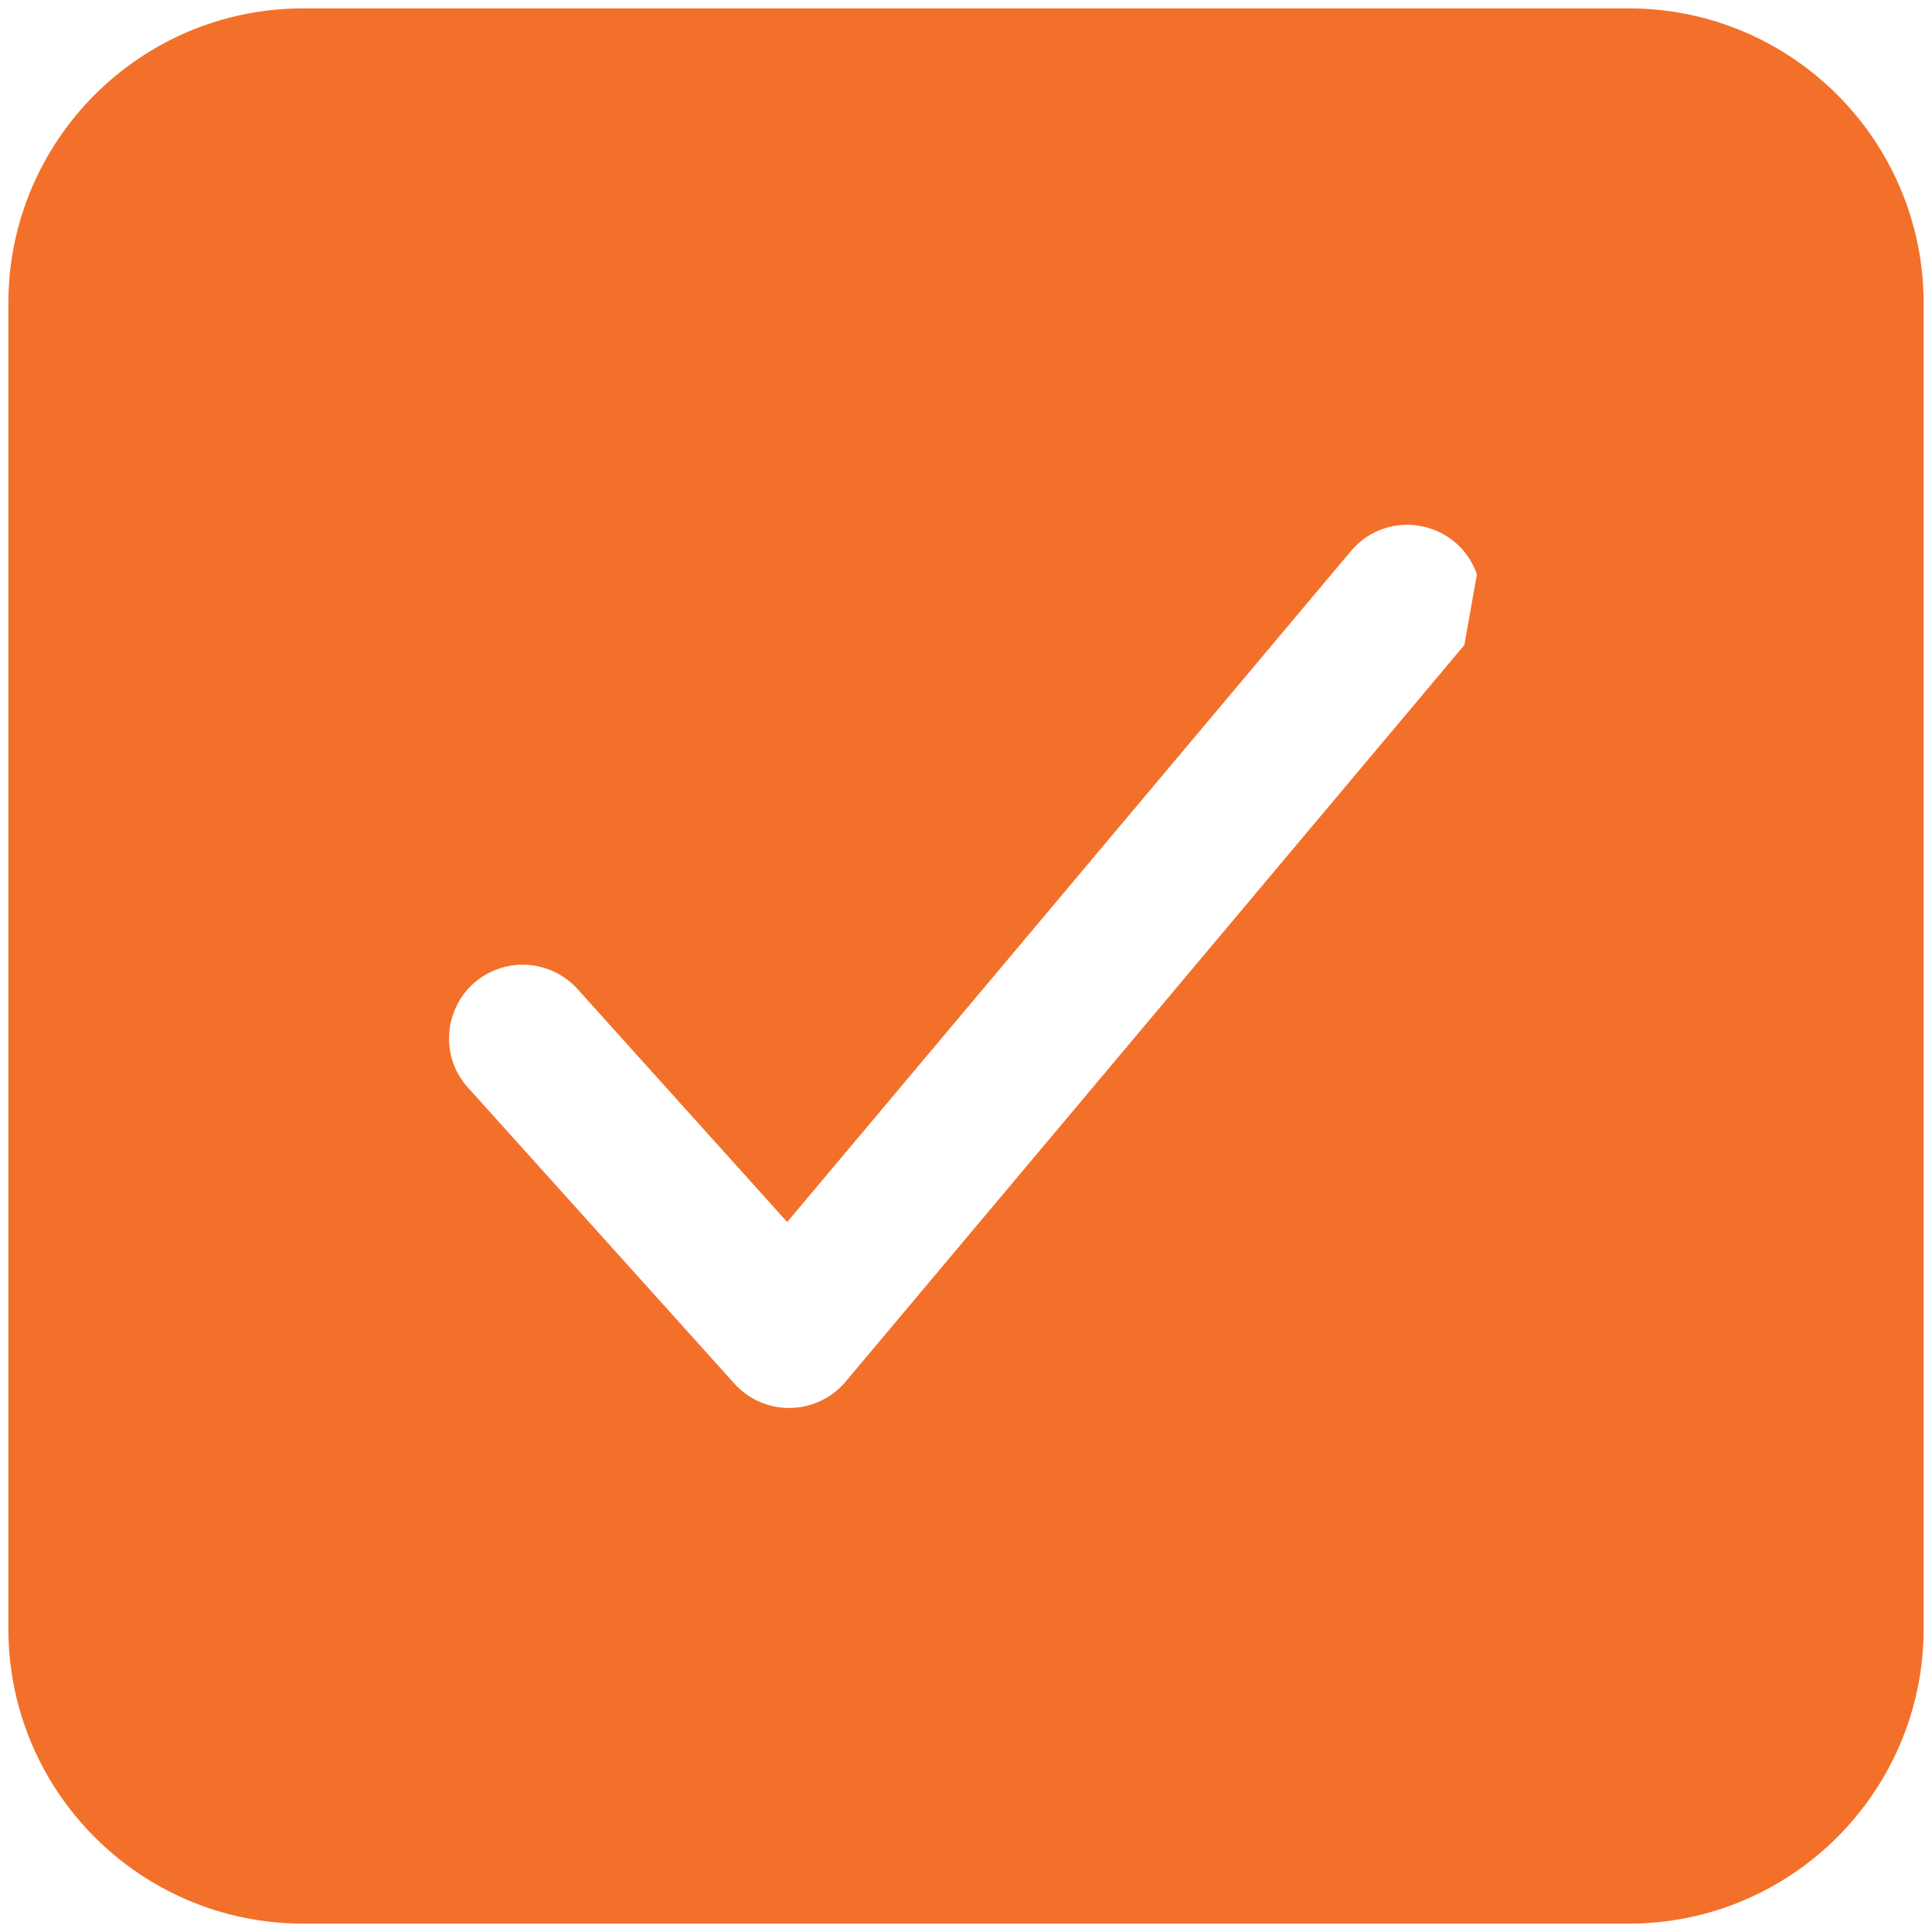 <?xml version="1.0" encoding="UTF-8"?> <svg xmlns="http://www.w3.org/2000/svg" viewBox="5658.955 4960.955 23.09 23.09" data-guides="{&quot;vertical&quot;:[],&quot;horizontal&quot;:[]}"><path fill="#f3702b" stroke="none" fill-opacity="1" stroke-width="0.1" stroke-opacity="1" id="tSvgad1be5c39e" title="Path 9" d="M 5678.423 4961.055 C 5673.141 4961.055 5667.859 4961.055 5662.576 4961.055C 5660.632 4961.057 5659.057 4962.632 5659.055 4964.576C 5659.055 4969.859 5659.055 4975.141 5659.055 4980.423C 5659.057 4982.367 5660.632 4983.943 5662.576 4983.945C 5667.859 4983.945 5673.141 4983.945 5678.423 4983.945C 5680.367 4983.943 5681.943 4982.367 5681.945 4980.423C 5681.945 4975.141 5681.945 4969.859 5681.945 4964.576C 5681.943 4962.632 5680.367 4961.057 5678.423 4961.055ZM 5676.456 4968.664 C 5673.991 4971.599 5671.526 4974.533 5669.061 4977.468C 5668.897 4977.663 5668.656 4977.778 5668.401 4977.782C 5668.396 4977.782 5668.391 4977.782 5668.386 4977.782C 5668.136 4977.782 5667.898 4977.676 5667.731 4977.49C 5666.675 4976.317 5665.619 4975.143 5664.562 4973.969C 5664.097 4973.476 5664.34 4972.664 5665 4972.508C 5665.32 4972.432 5665.656 4972.542 5665.871 4972.791C 5666.701 4973.714 5667.532 4974.637 5668.363 4975.56C 5670.611 4972.884 5672.86 4970.208 5675.108 4967.532C 5675.551 4967.019 5676.383 4967.179 5676.606 4967.819"></path><defs></defs></svg> 